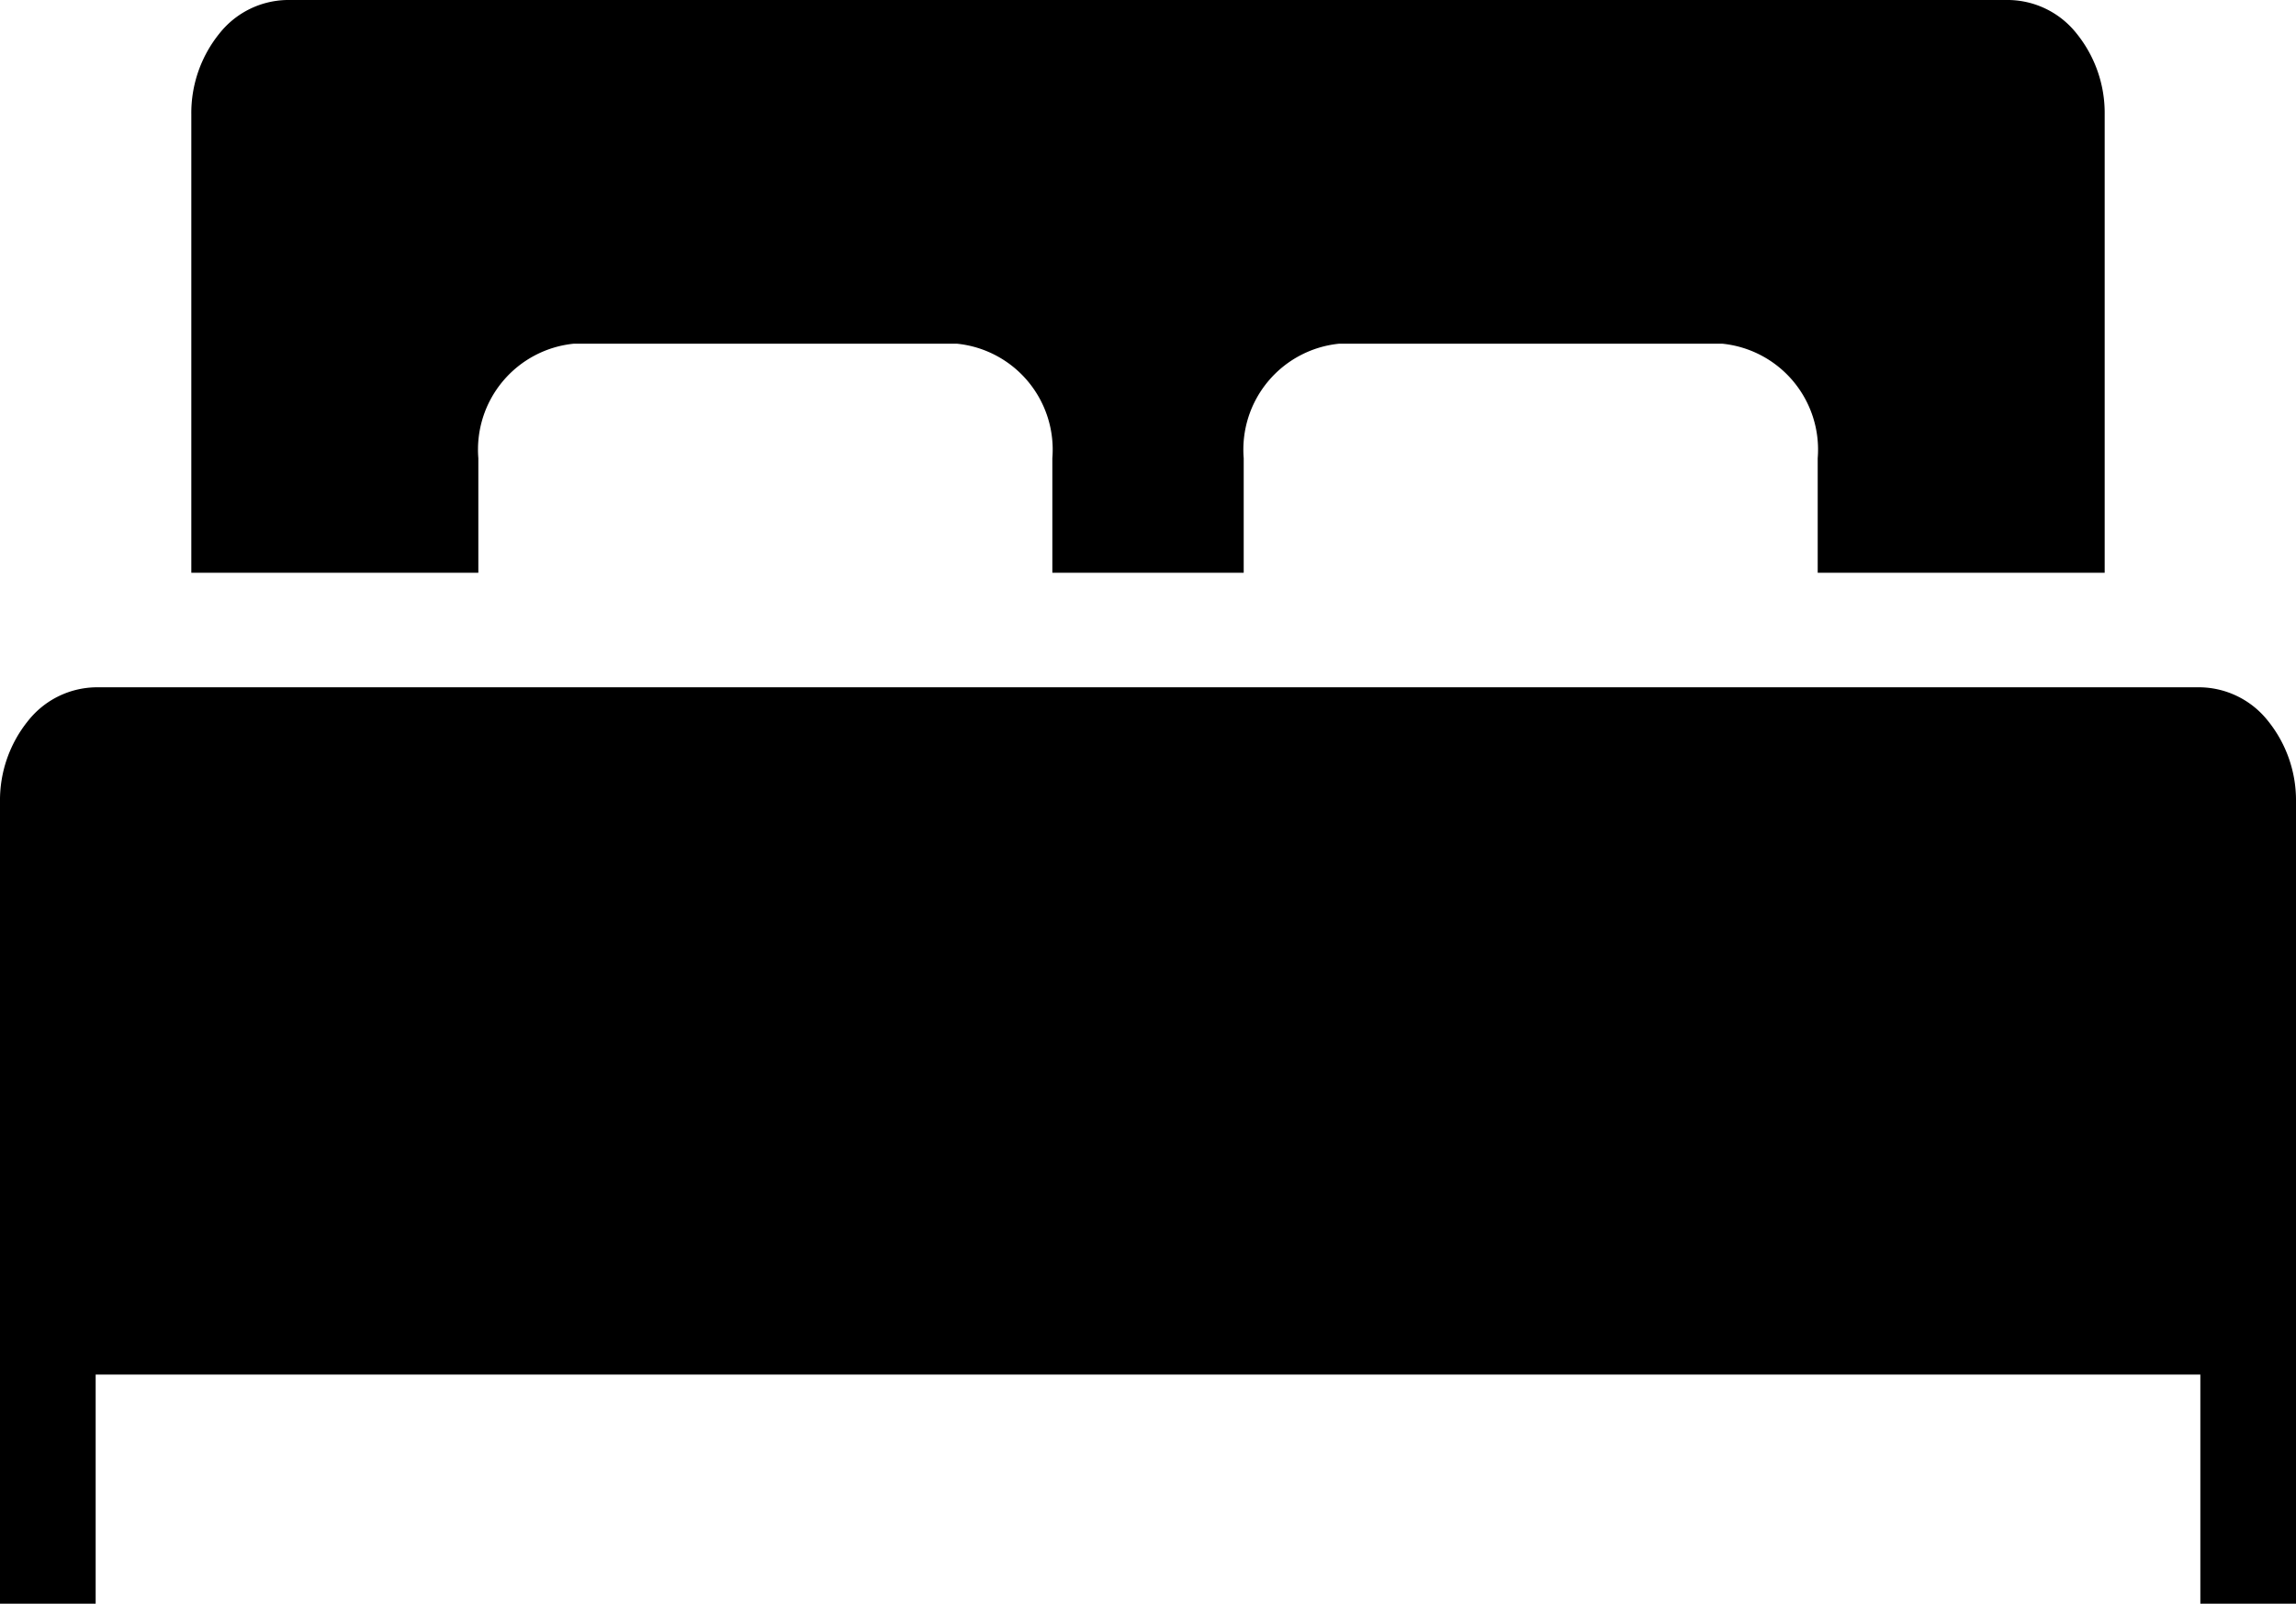 <svg xmlns="http://www.w3.org/2000/svg" width="47.26" height="33" viewBox="0 0 47.26 33">
  <path id="iconmonstr-bed-3" d="M47.26,38V21.5a2.6,2.6,0,0,0-.577-1.666,1.816,1.816,0,0,0-1.392-.691H1.969a1.816,1.816,0,0,0-1.392.691A2.6,2.6,0,0,0,0,21.5V38H1.969V33.286H45.291V38ZM9.846,16.786V14.429a2.19,2.19,0,0,1,1.969-2.357h7.877a2.19,2.19,0,0,1,1.969,2.357v2.357H25.6V14.429a2.19,2.19,0,0,1,1.969-2.357h7.877a2.19,2.19,0,0,1,1.969,2.357v2.357h5.907V7.357a2.6,2.6,0,0,0-.577-1.666A1.816,1.816,0,0,0,41.352,5H5.907a1.816,1.816,0,0,0-1.392.691,2.6,2.6,0,0,0-.577,1.666v9.429Z" transform="translate(0 -5)" fill-rule="evenodd"/>
</svg>
